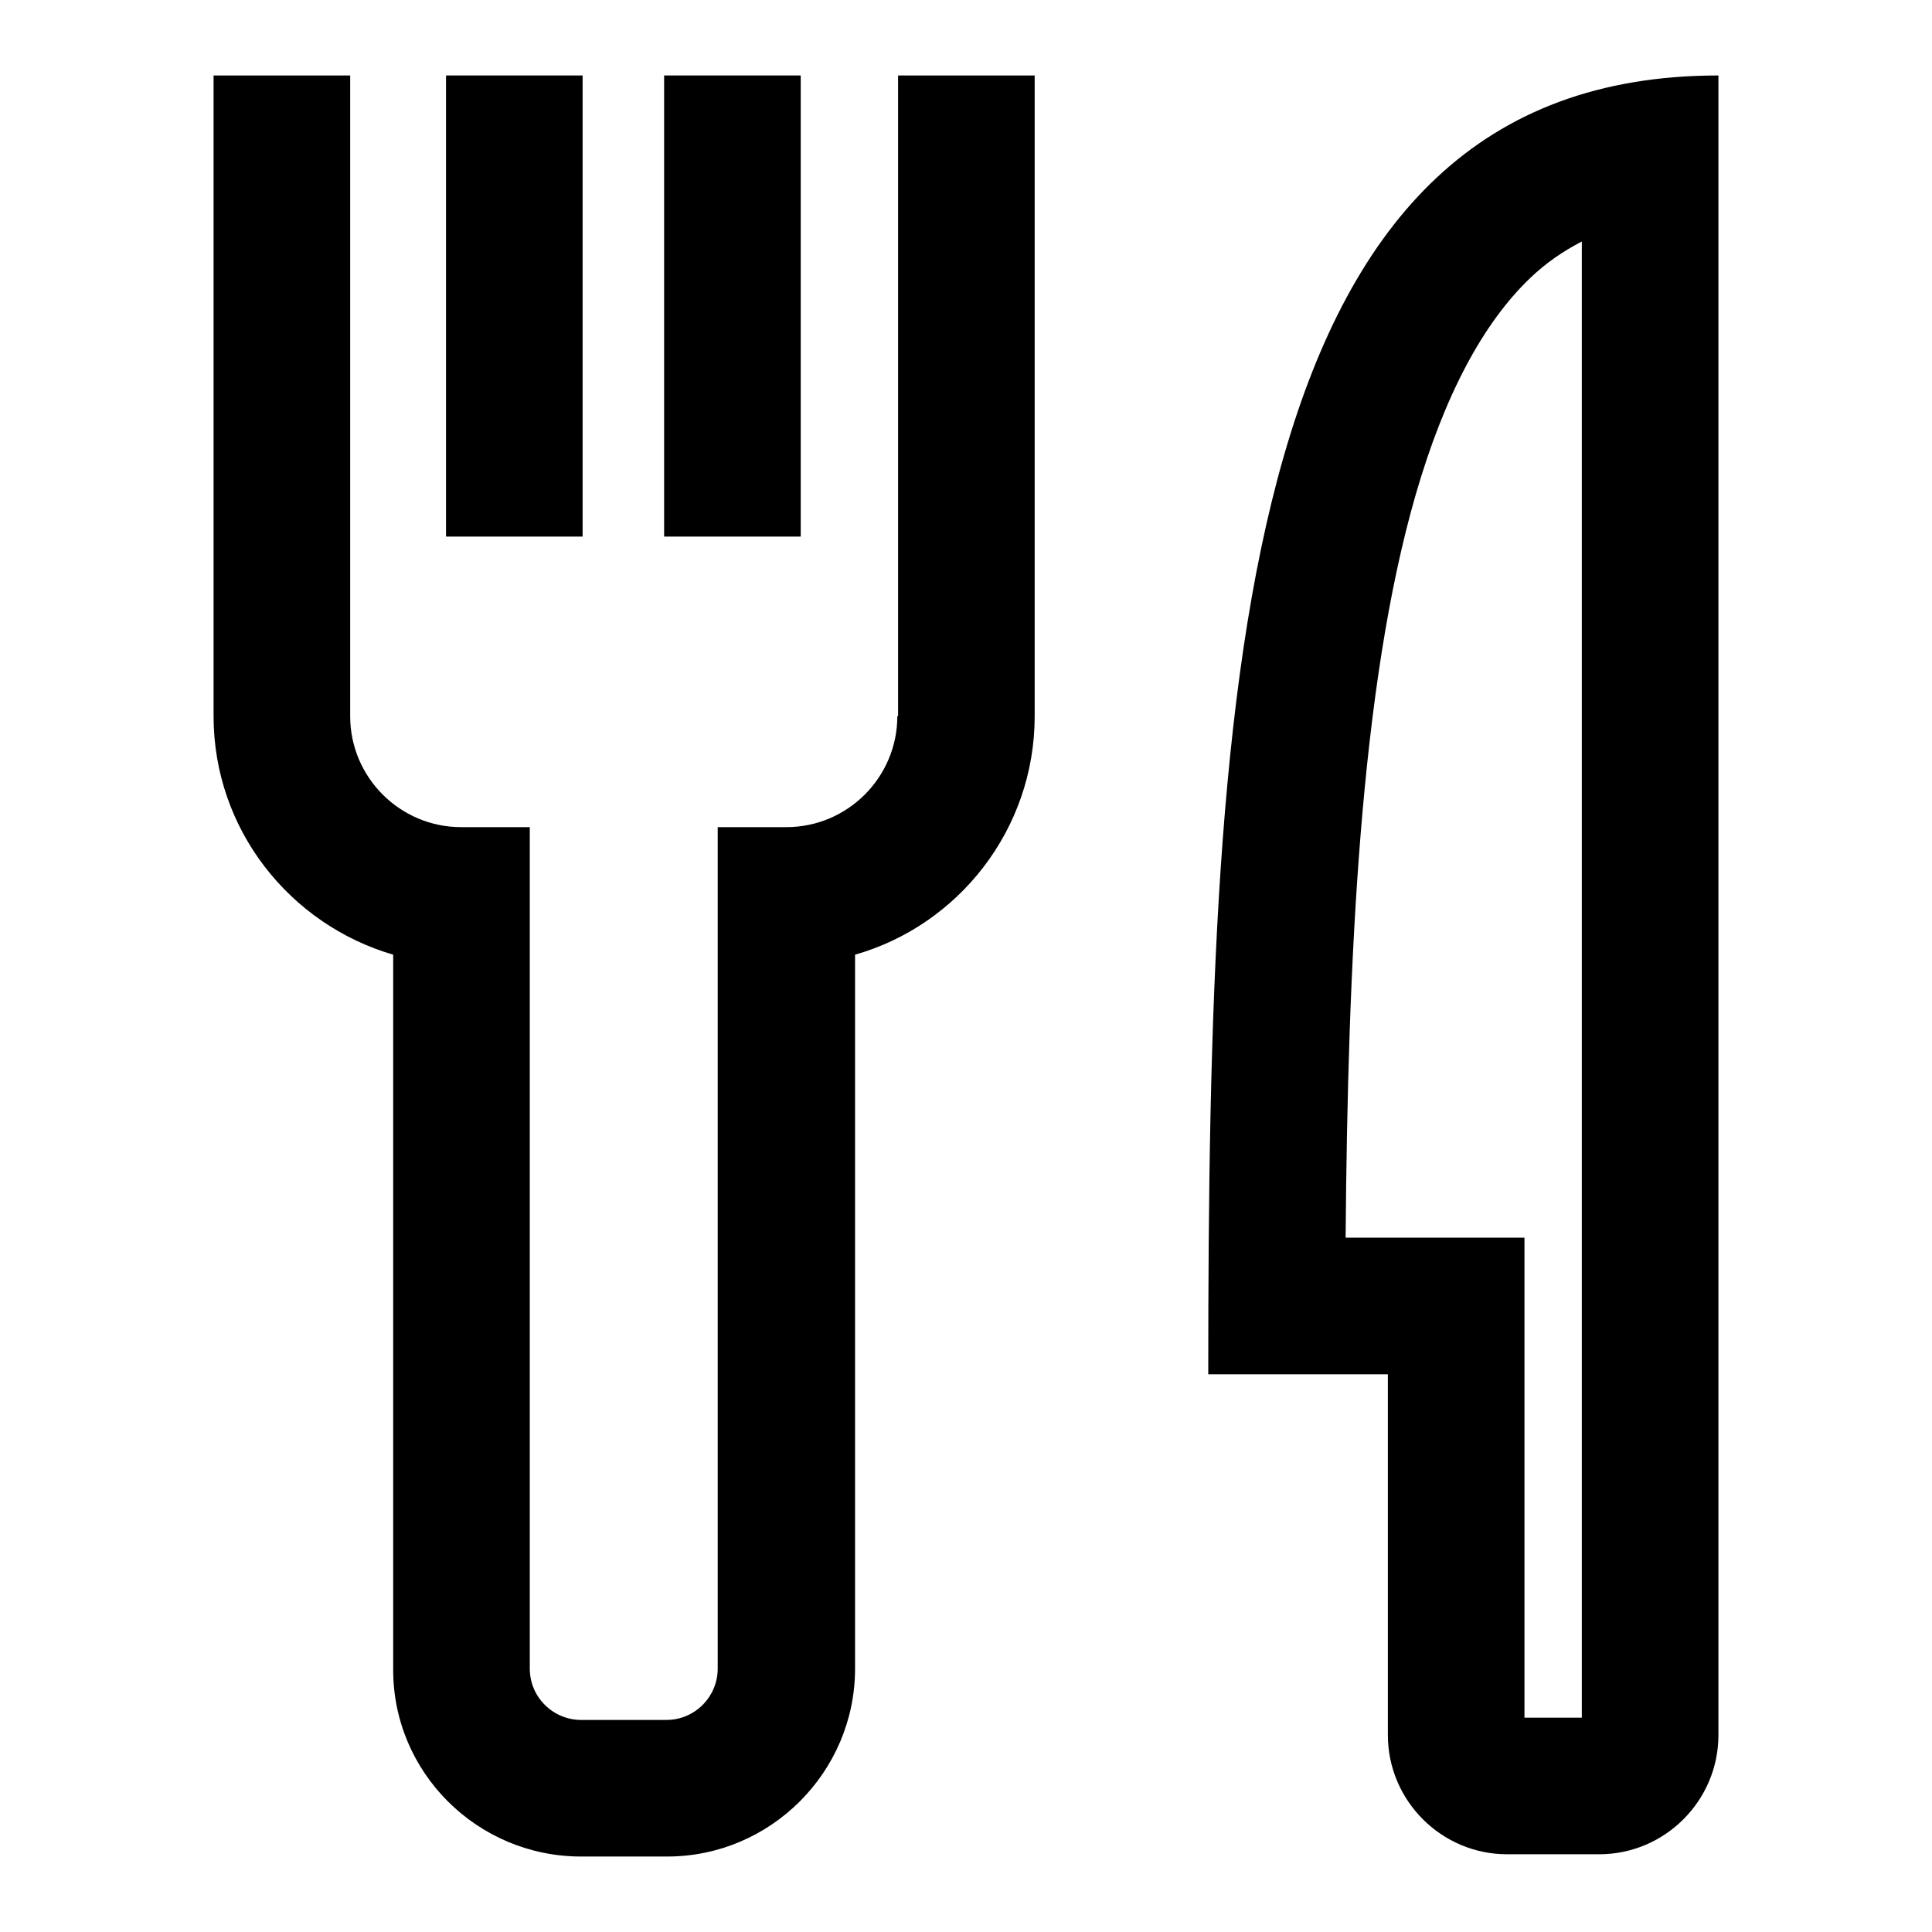<?xml version="1.0" encoding="utf-8"?>
<!-- Svg Vector Icons : http://www.onlinewebfonts.com/icon -->
<!DOCTYPE svg PUBLIC "-//W3C//DTD SVG 1.1//EN" "http://www.w3.org/Graphics/SVG/1.1/DTD/svg11.dtd">
<svg version="1.1" xmlns="http://www.w3.org/2000/svg" xmlns:xlink="http://www.w3.org/1999/xlink" x="0px" y="0px" viewBox="0 0 256 256" enable-background="new 0 0 256 256" xml:space="preserve">
<g><g><path fill="#000000" d="M160.1,182.1h23.8v47.8c0,8.7,7.1,15.8,15.8,15.8h12.2c8.7,0,15.8-7.1,15.8-15.8V10C164.3,10,160.1,87,160.1,182.1z M209.6,227.6H202v-45.5V164h-18.1h-5.6c0.3-36.7,1.9-72.9,9.3-98.5c3.8-13.1,8.9-22.7,15.2-28.7c2.1-2,4.3-3.5,6.8-4.8V227.6z"/><path fill="#000000" d="M88,10h18.1v61.1H88V10z"/><path fill="#000000" d="M59.1,10h18.1v61.1H59.1V10z"/><path fill="#000000" d="M118.9,94.9c0,8.1-6.6,14.7-14.7,14.7h-9.1v111.5c0,3.7-3,6.8-6.8,6.8H77c-3.7,0-6.8-3-6.8-6.8V109.6h-9.1c-8.1,0-14.7-6.6-14.7-14.7V10H28.3v84.9c0,15,10.1,27.6,23.8,31.6v94.6C52,234.8,63.2,246,77,246h11.4c13.7,0,24.9-11.2,24.9-24.9v-94.6c13.7-3.9,23.8-16.6,23.8-31.6V10h-18.1V94.9z"/></g></g>
</svg>